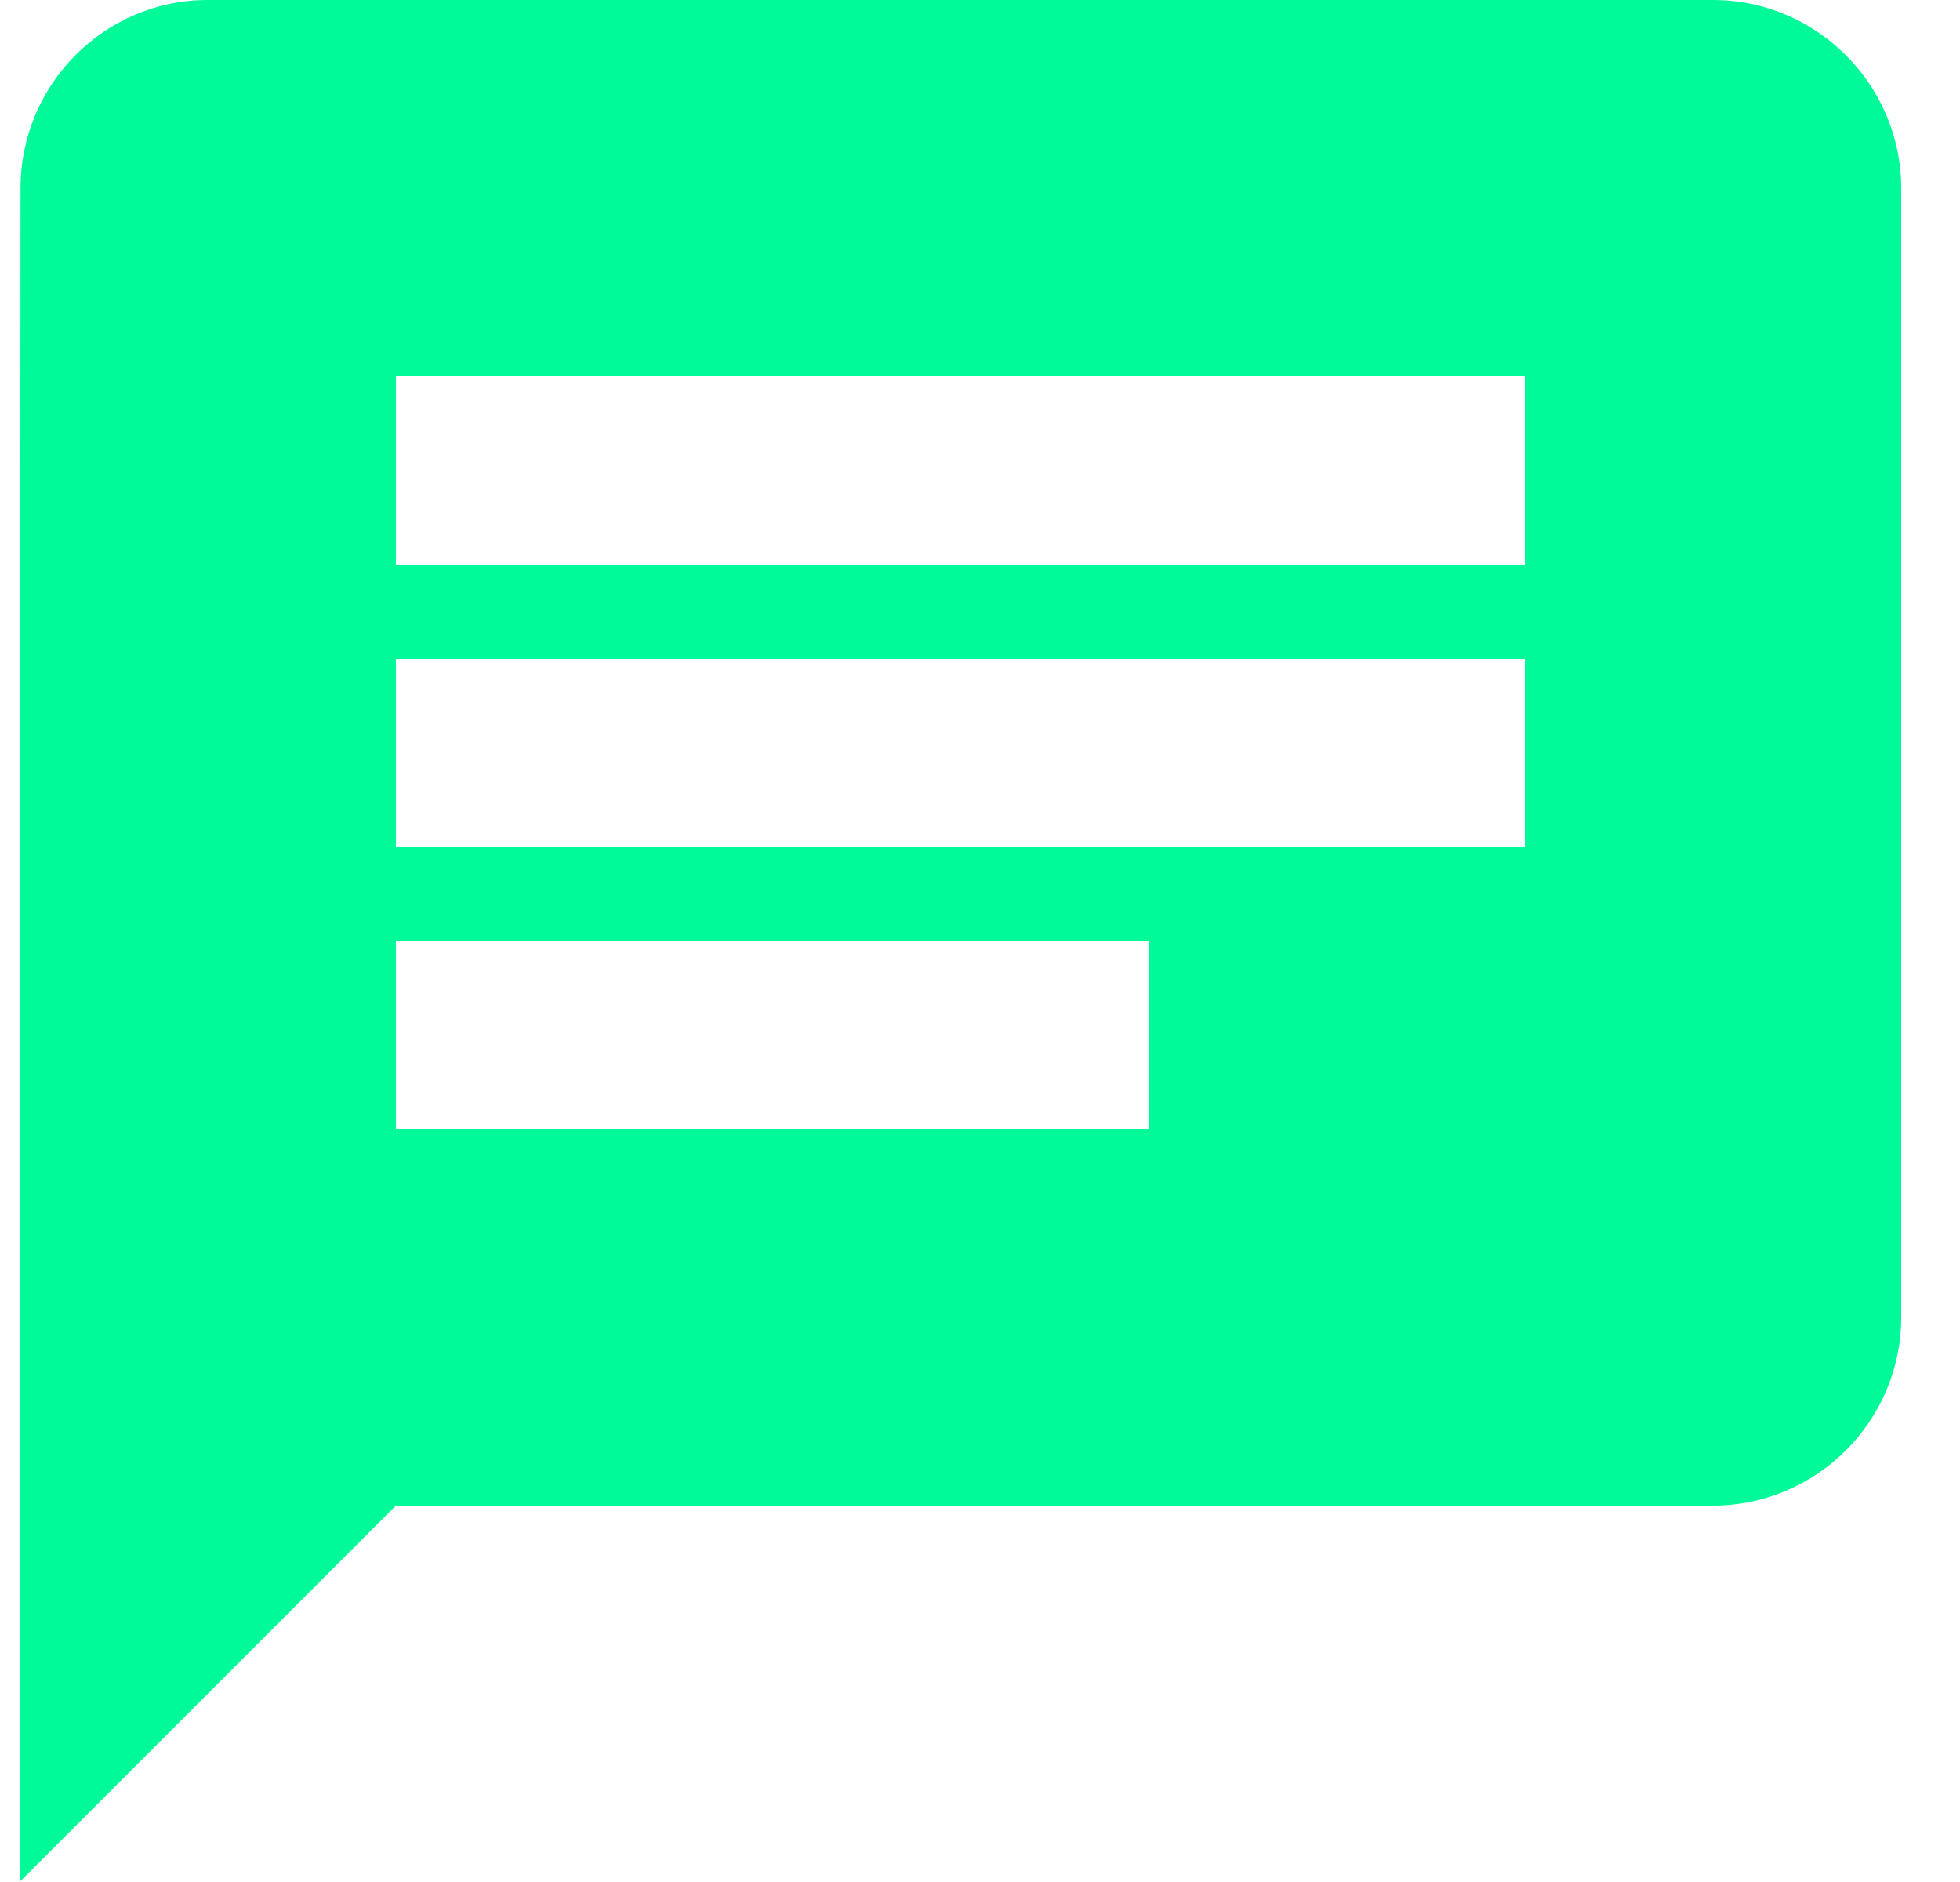 <svg width="25" height="24" viewBox="0 0 25 24" fill="none" xmlns="http://www.w3.org/2000/svg">
<path d="M21.85 0H2.65C1.33 0 0.262 1.08 0.262 2.4L0.25 24L5.05 19.2H21.85C23.17 19.2 24.25 18.12 24.25 16.8V2.4C24.25 1.08 23.17 0 21.85 0ZM5.05 8.4H19.45V10.8H5.05V8.4ZM14.65 14.4H5.05V12H14.65V14.4ZM19.45 7.2H5.05V4.8H19.45V7.2Z" fill="#00FA9A"/>
</svg>
